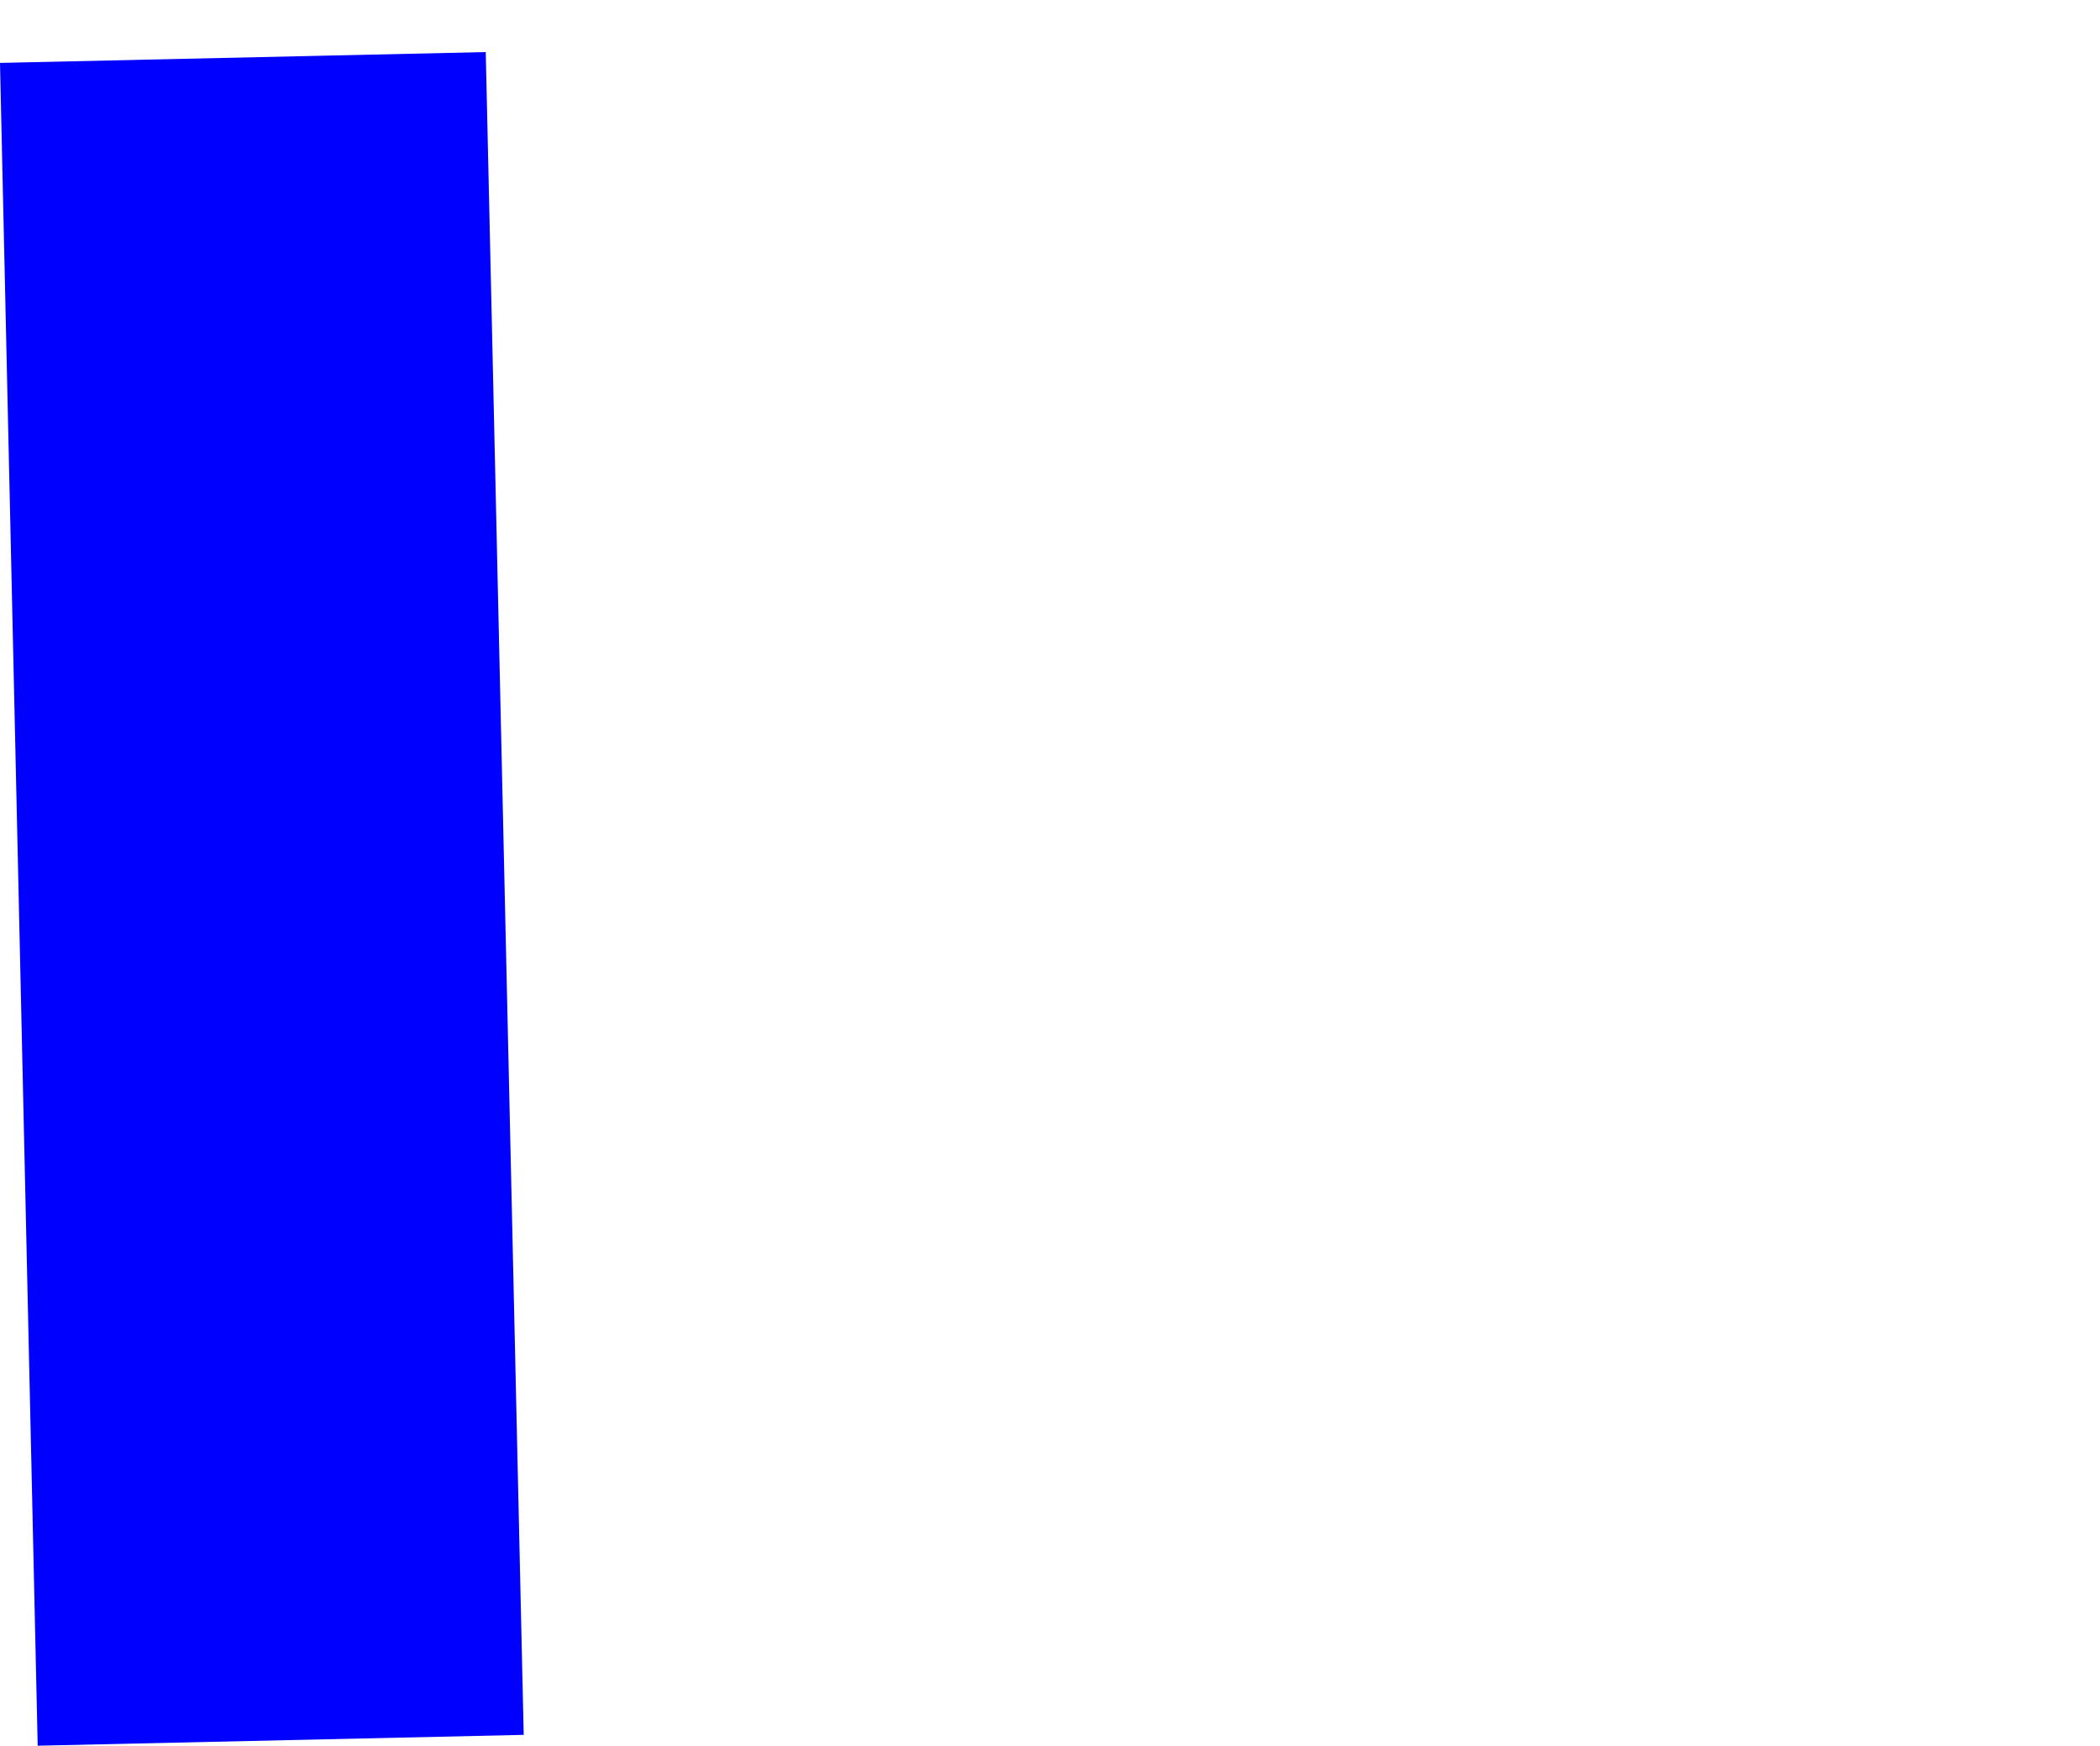 <?xml version="1.0" encoding="UTF-8" standalone="no"?>
<svg xmlns:xlink="http://www.w3.org/1999/xlink" height="321.9px" width="387.15px" xmlns="http://www.w3.org/2000/svg">
  <g transform="matrix(1.0, 0.0, 0.0, 1.0, -132.65, -159.8)">
    <path d="M132.65 171.4 L139.6 481.7 229.2 479.7 222.2 169.4 132.65 171.4" fill="#0000ff" fill-rule="evenodd" stroke="none">
      <animate attributeName="fill" dur="2s" repeatCount="indefinite" values="#0000ff;#0000ff"/>
      <animate attributeName="fill-opacity" dur="2s" repeatCount="indefinite" values="1.0;1.0"/>
      <animate attributeName="d" dur="2s" repeatCount="indefinite" values="M132.65 171.4 L139.6 481.7 229.2 479.7 222.2 169.4 132.65 171.4;M223.85 165.8 L230.8 476.1 495.6 466.9 519.8 159.8 223.85 165.8"/>
    </path>
    <path d="M132.65 171.4 L222.2 169.4 229.2 479.7 139.6 481.7 132.65 171.4" fill="none" stroke="#000000" stroke-linecap="round" stroke-linejoin="round" stroke-opacity="0.0" stroke-width="1.0">
      <animate attributeName="stroke" dur="2s" repeatCount="indefinite" values="#000000;#000001"/>
      <animate attributeName="stroke-width" dur="2s" repeatCount="indefinite" values="0.0;0.0"/>
      <animate attributeName="fill-opacity" dur="2s" repeatCount="indefinite" values="0.0;0.0"/>
      <animate attributeName="d" dur="2s" repeatCount="indefinite" values="M132.65 171.4 L222.2 169.4 229.2 479.7 139.6 481.7 132.65 171.4;M223.85 165.8 L519.8 159.8 495.6 466.9 230.8 476.1 223.85 165.8"/>
    </path>
  </g>
</svg>
